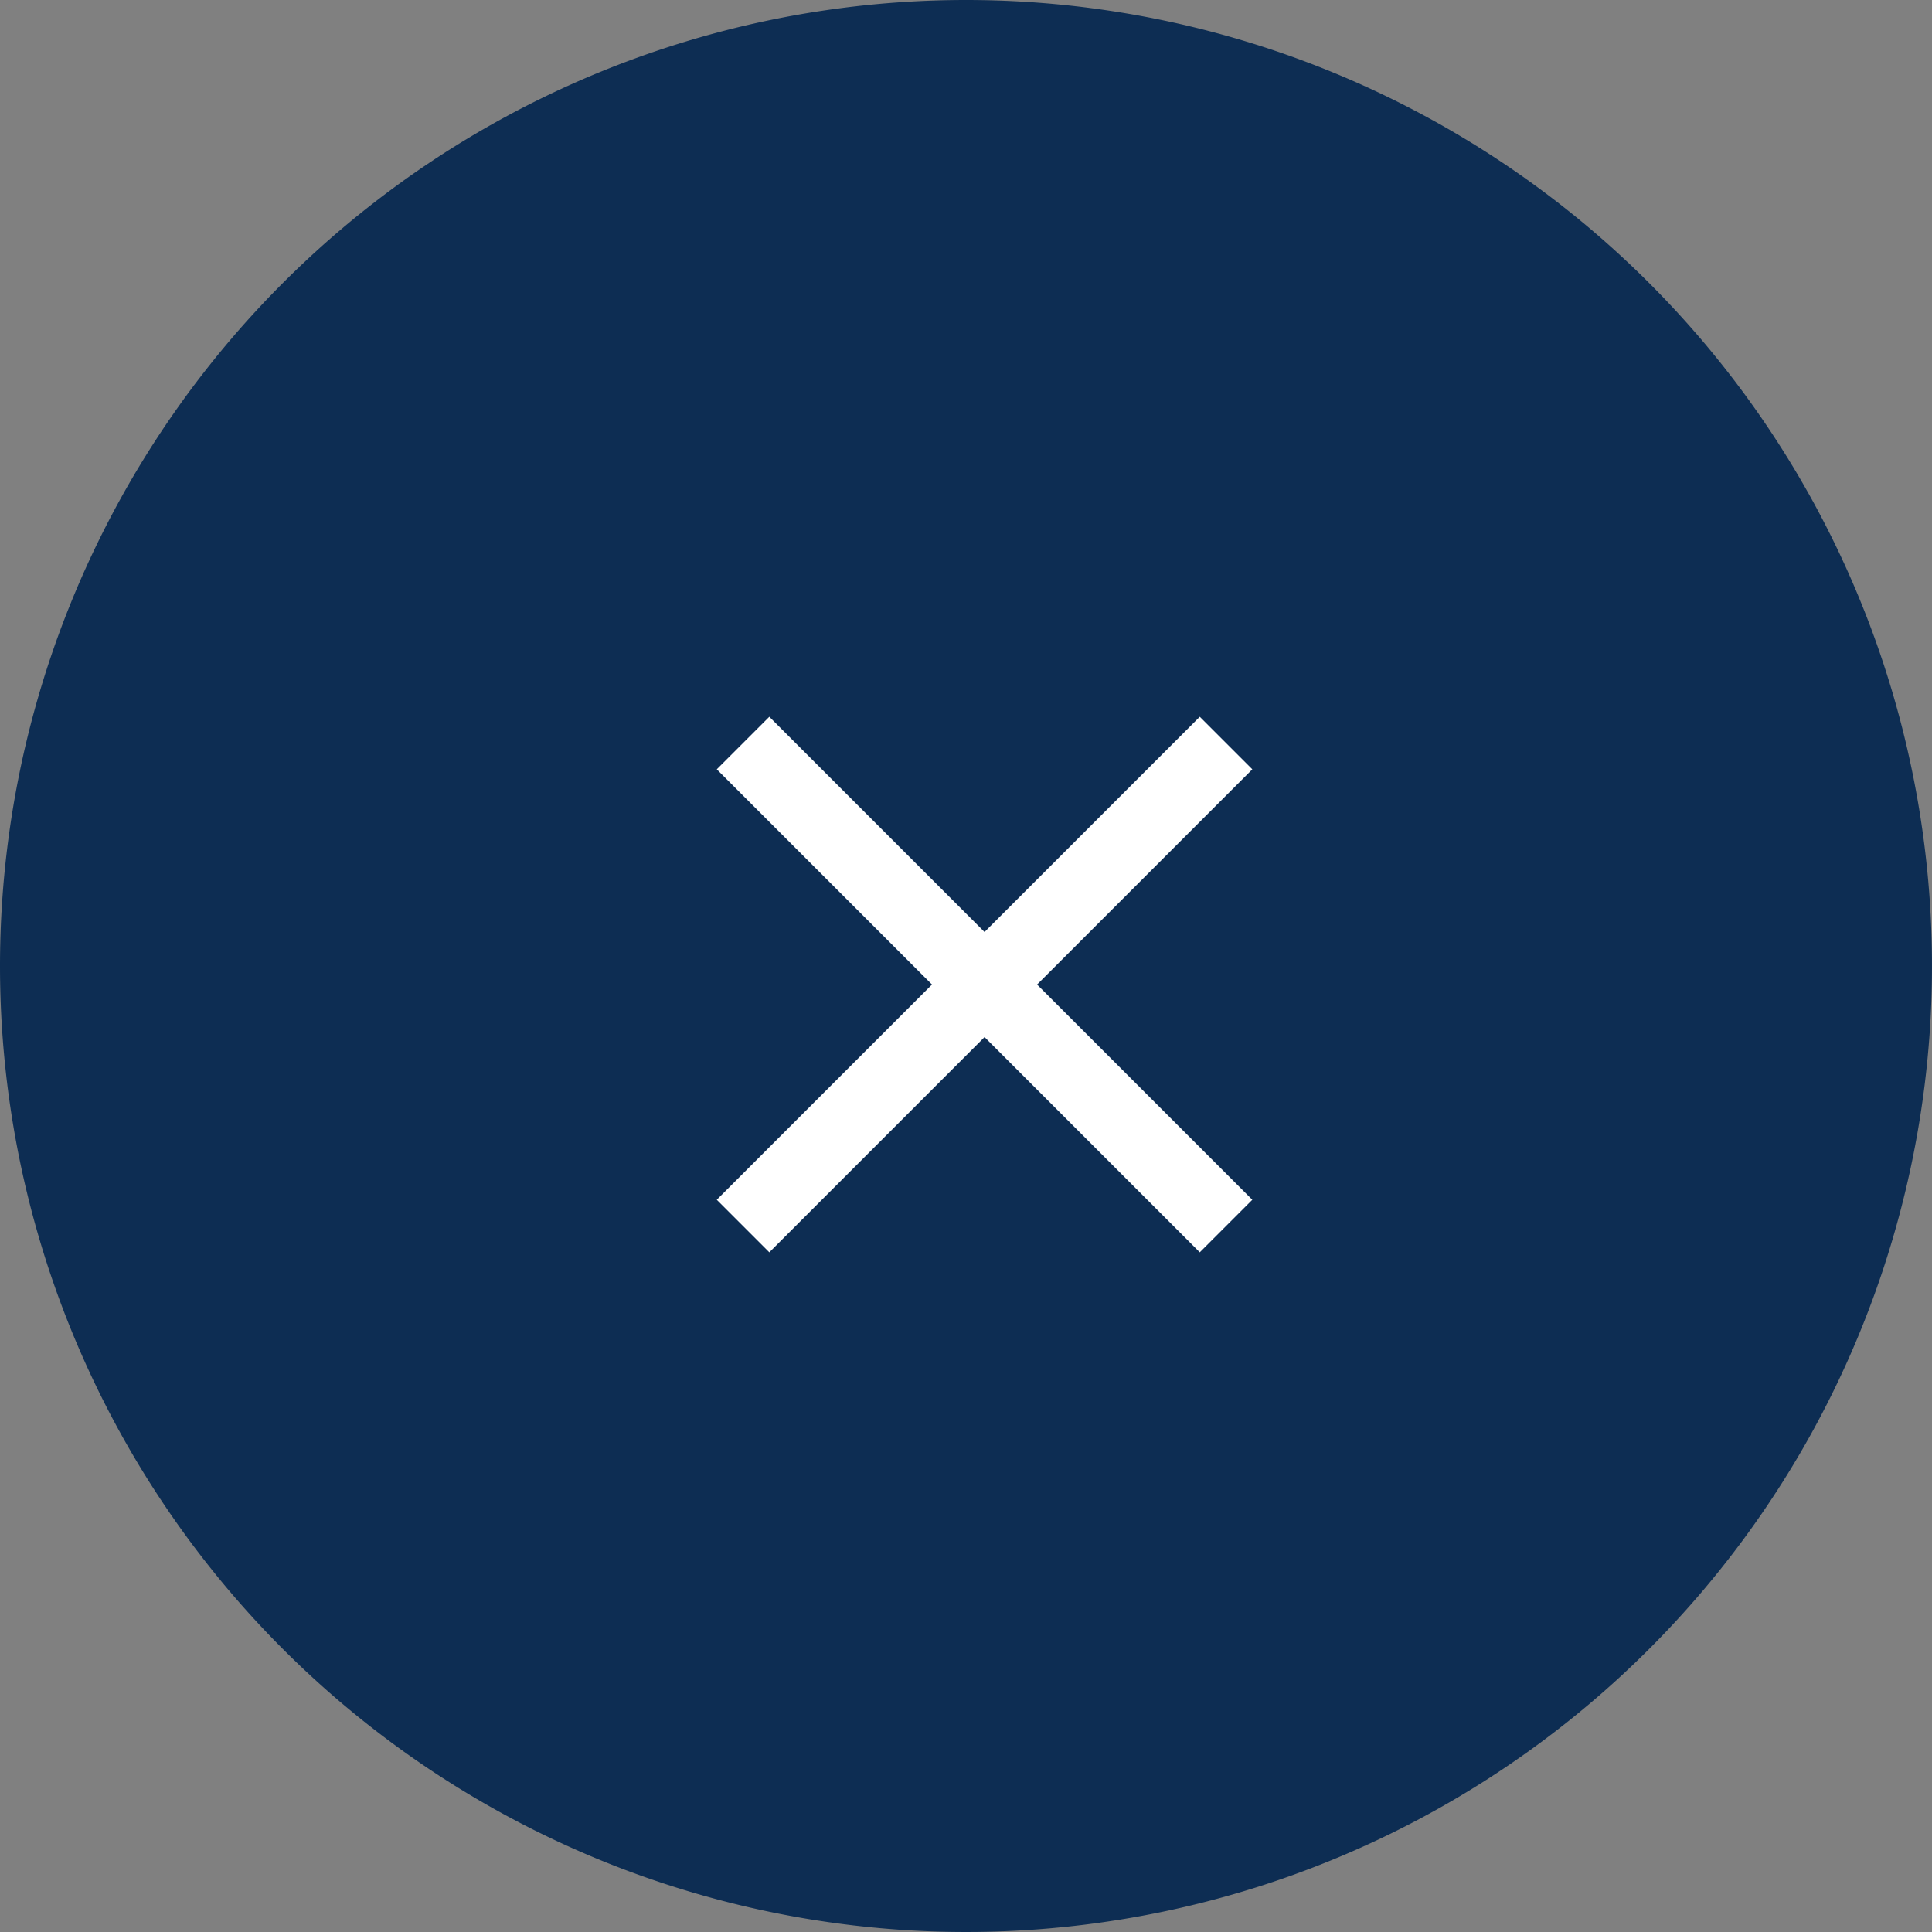 <svg xmlns="http://www.w3.org/2000/svg" xmlns:xlink="http://www.w3.org/1999/xlink" width="52" height="52" viewBox="0 0 52 52">
  <rect x="0" y="0" width="52" height="52" fill="#808080" stroke="none"/>
  <defs>
    <clipPath id="clip-teachers-btn-close">
      <rect width="52" height="52"/>
    </clipPath>
  </defs>
  <g id="teachers-btn-close" clip-path="url(#clip-teachers-btn-close)">
    <g id="グループ_2162" data-name="グループ 2162" transform="translate(-987 -342)">
      <path id="パス_9795" data-name="パス 9795" d="M26,0A26,26,0,1,1,0,26,26,26,0,0,1,26,0Z" transform="translate(987 342)" fill="#0d2d53"/>
      <g id="グループ_2160" data-name="グループ 2160" transform="translate(1007.091 362.091)">
        <line id="線_186" data-name="線 186" x2="13" y2="13" transform="translate(-0.092 -0.092)" fill="none" stroke="#fff" stroke-width="2"/>
        <line id="線_187" data-name="線 187" x1="13" y2="13" transform="translate(-0.092 -0.092)" fill="none" stroke="#fff" stroke-width="2"/>
      </g>
    </g>
  </g>
</svg>
